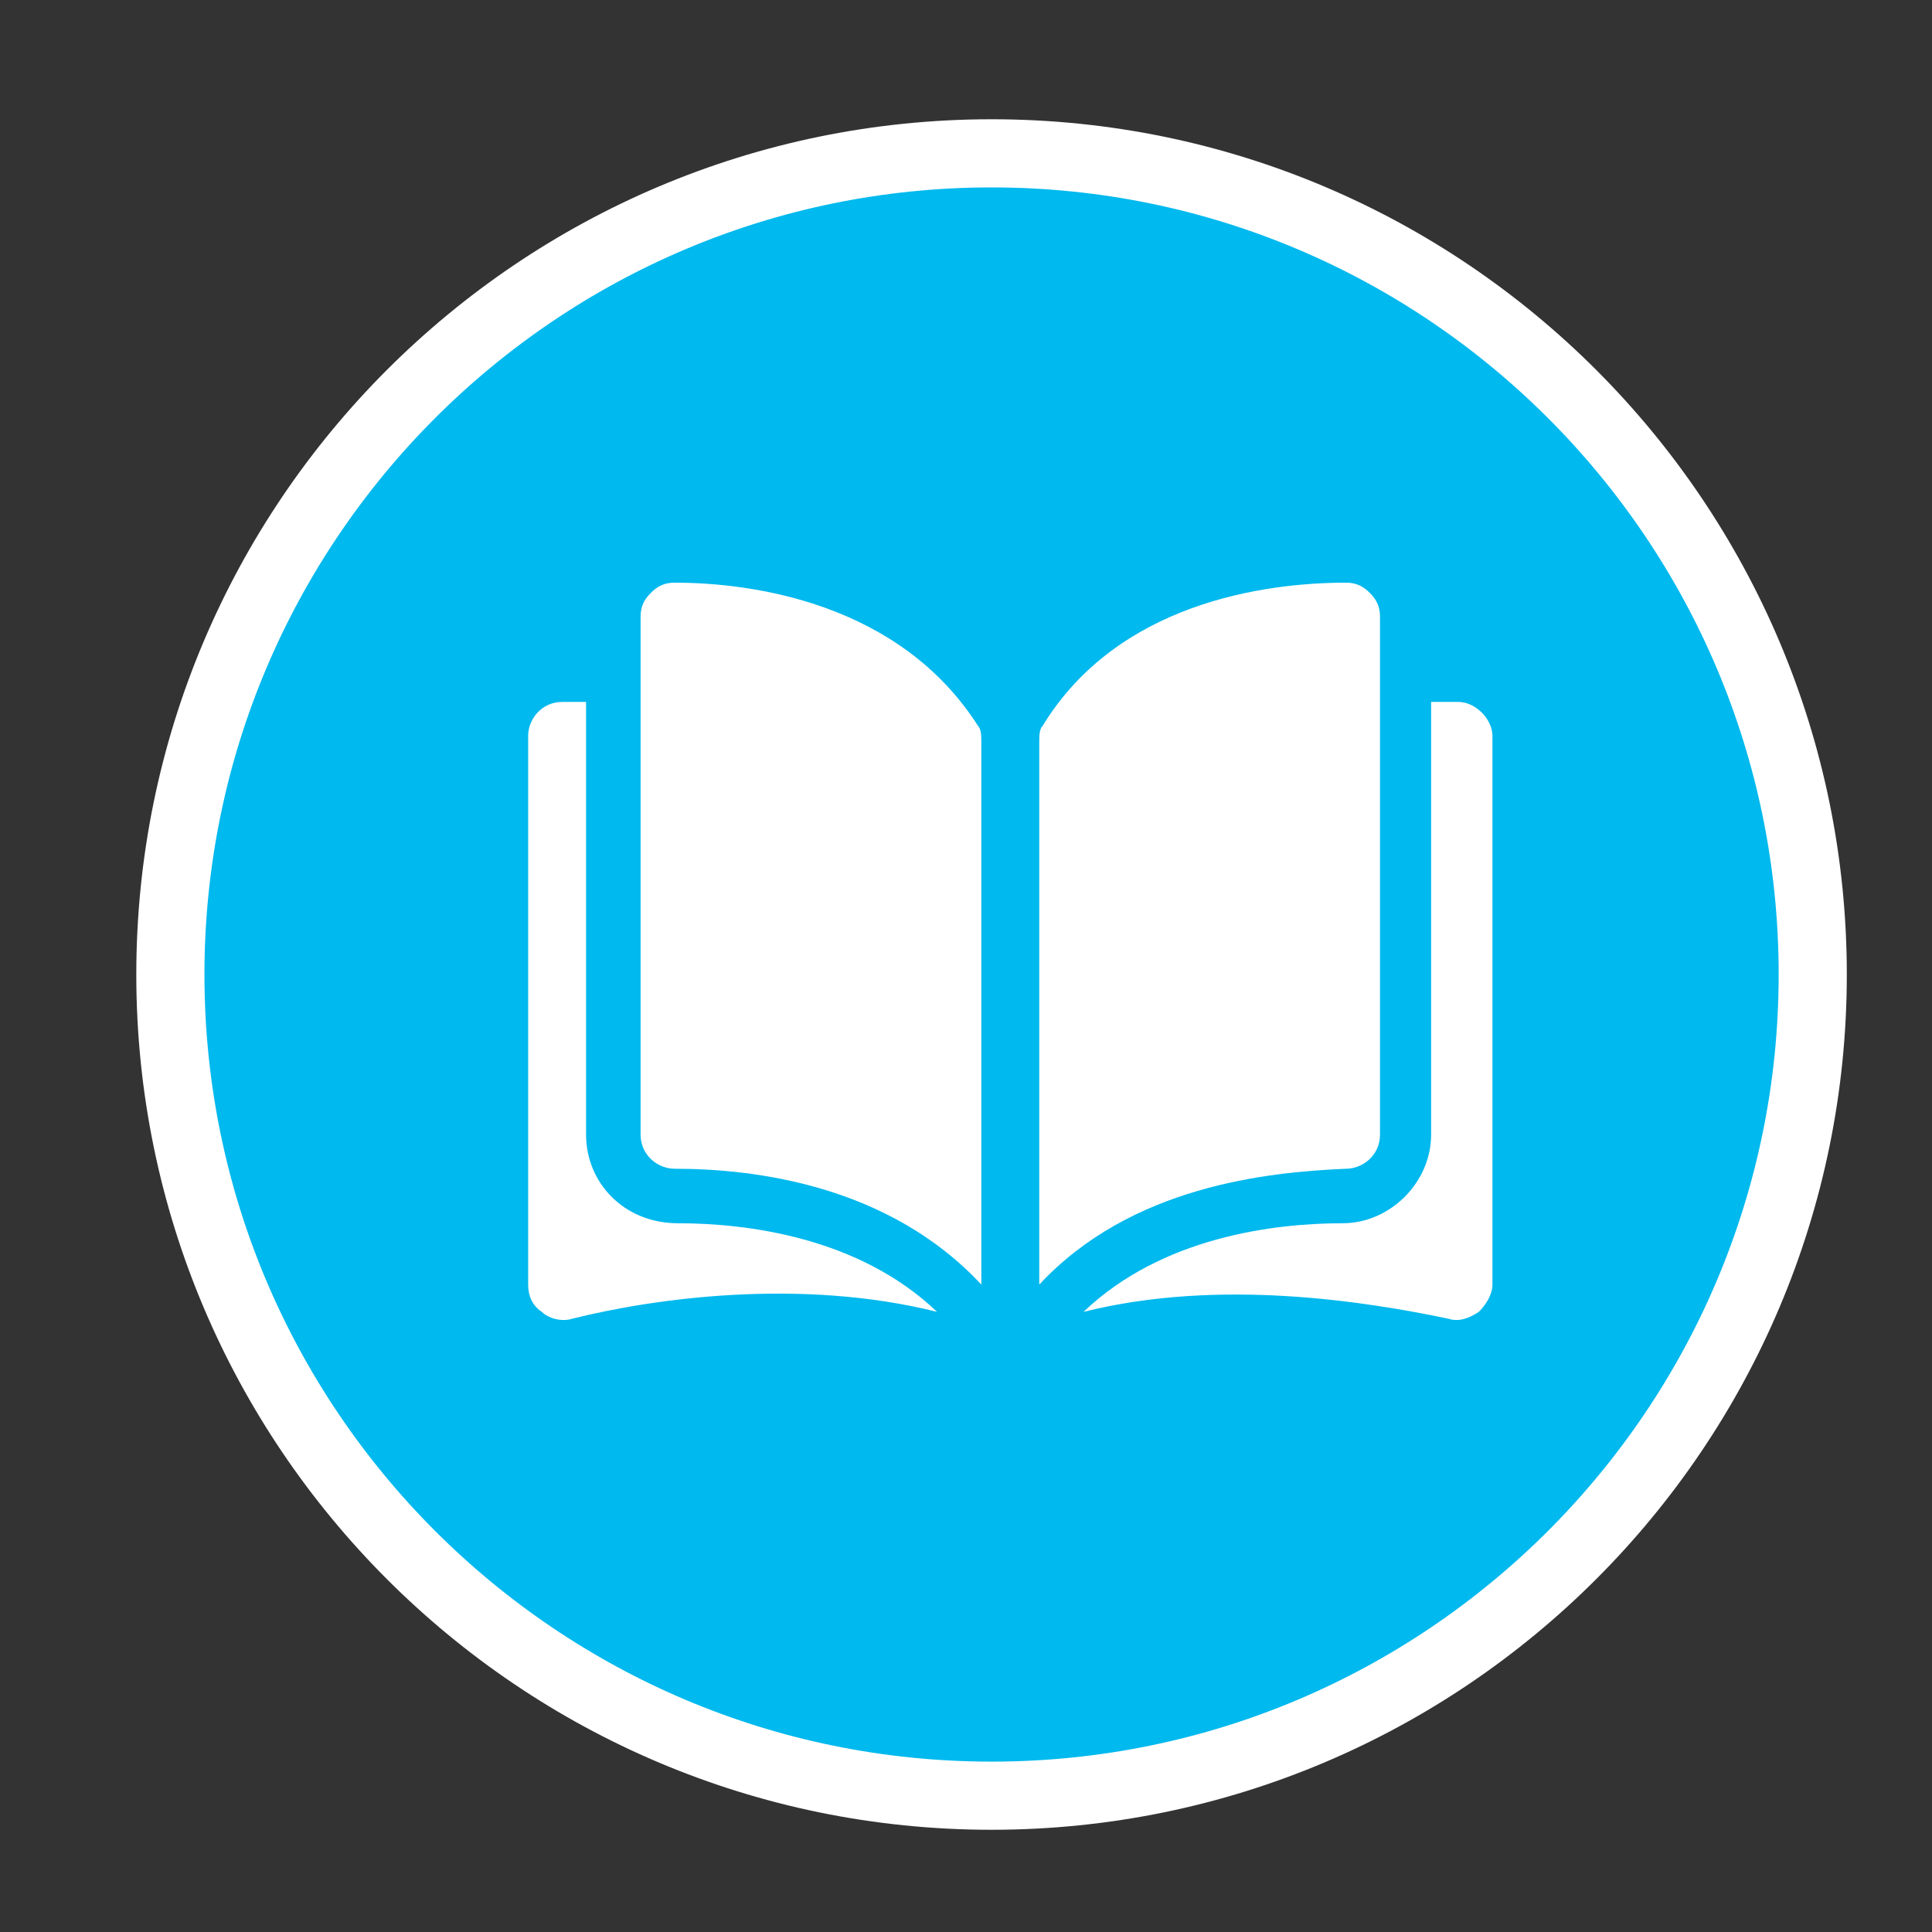 <?xml version="1.0" encoding="utf-8"?>
<!-- Generator: Adobe Illustrator 23.1.1, SVG Export Plug-In . SVG Version: 6.00 Build 0)  -->
<svg version="1.1" id="Ebene_1" xmlns="http://www.w3.org/2000/svg" xmlns:xlink="http://www.w3.org/1999/xlink" x="0px" y="0px"
	 viewBox="0 0 56.7 56.7" style="enable-background:new 0 0 56.7 56.7;" xml:space="preserve">
<rect x="0" y="0" width="56.7" height="56.7" fill="#333333" stroke="none"/>
<style type="text/css">
	.st0{fill:none;stroke:#FFFFFF;stroke-width:3.122;stroke-miterlimit:10;}
	.st1{fill:#00B9EE;}
	.st2{fill:none;stroke:#FFFFFF;stroke-width:2;stroke-miterlimit:10;}
	.st3{fill:none;}
	.st4{fill:#FFFFFF;}
</style>
<line class="st0" x1="28.7" y1="40.2" x2="28.7" y2="45.8"/>
<path class="st1" d="M53.2,28.6c0,13.3-10.8,24.1-24.1,24.1S5,41.9,5,28.6S15.8,4.5,29.1,4.5S53.2,15.3,53.2,28.6"/>
<path class="st2" d="M53.2,28.6c0,13.3-10.8,24.1-24.1,24.1S5,41.9,5,28.6S15.8,4.5,29.1,4.5S53.2,15.3,53.2,28.6z"/>
<rect x="4" y="3.5" class="st3" width="50.2" height="50.2"/>
<g>
	<path class="st4" d="M19.8,17.1L19.8,17.1c-0.3,0-0.5,0.1-0.7,0.3c-0.2,0.2-0.3,0.4-0.3,0.7v15.2c0,0.6,0.5,1,1,1
		c2.4,0,6.3,0.5,9,3.4V21.8c0-0.2,0-0.4-0.1-0.5C26.4,17.7,22.1,17.1,19.8,17.1L19.8,17.1z M19.8,17.1"/>
	<path class="st4" d="M40.5,33.3V18.1c0-0.3-0.1-0.5-0.3-0.7c-0.2-0.2-0.4-0.3-0.7-0.3h0c-2.4,0-6.7,0.6-8.9,4.2
		c-0.1,0.1-0.1,0.3-0.1,0.5v15.9c2.7-2.9,6.7-3.3,9-3.4C40,34.3,40.5,33.9,40.5,33.3L40.5,33.3z M40.5,33.3"/>
	<path class="st4" d="M42.8,20.6H42v12.7c0,1.4-1.2,2.6-2.6,2.6c-2,0-5.3,0.4-7.6,2.6c4-1,8.3-0.3,10.7,0.2c0.3,0.1,0.6,0,0.9-0.2
		c0.2-0.2,0.4-0.5,0.4-0.8V21.6C43.8,21.1,43.3,20.6,42.8,20.6L42.8,20.6z M42.8,20.6"/>
	<path class="st4" d="M17.2,33.3V20.6h-0.7c-0.6,0-1,0.5-1,1v16.1c0,0.3,0.1,0.6,0.4,0.8c0.2,0.2,0.6,0.3,0.9,0.2
		c2.4-0.6,6.7-1.2,10.7-0.2c-2.3-2.2-5.6-2.6-7.6-2.6C18.3,35.9,17.2,34.7,17.2,33.3L17.2,33.3z M17.2,33.3"/>
</g>
</svg>

